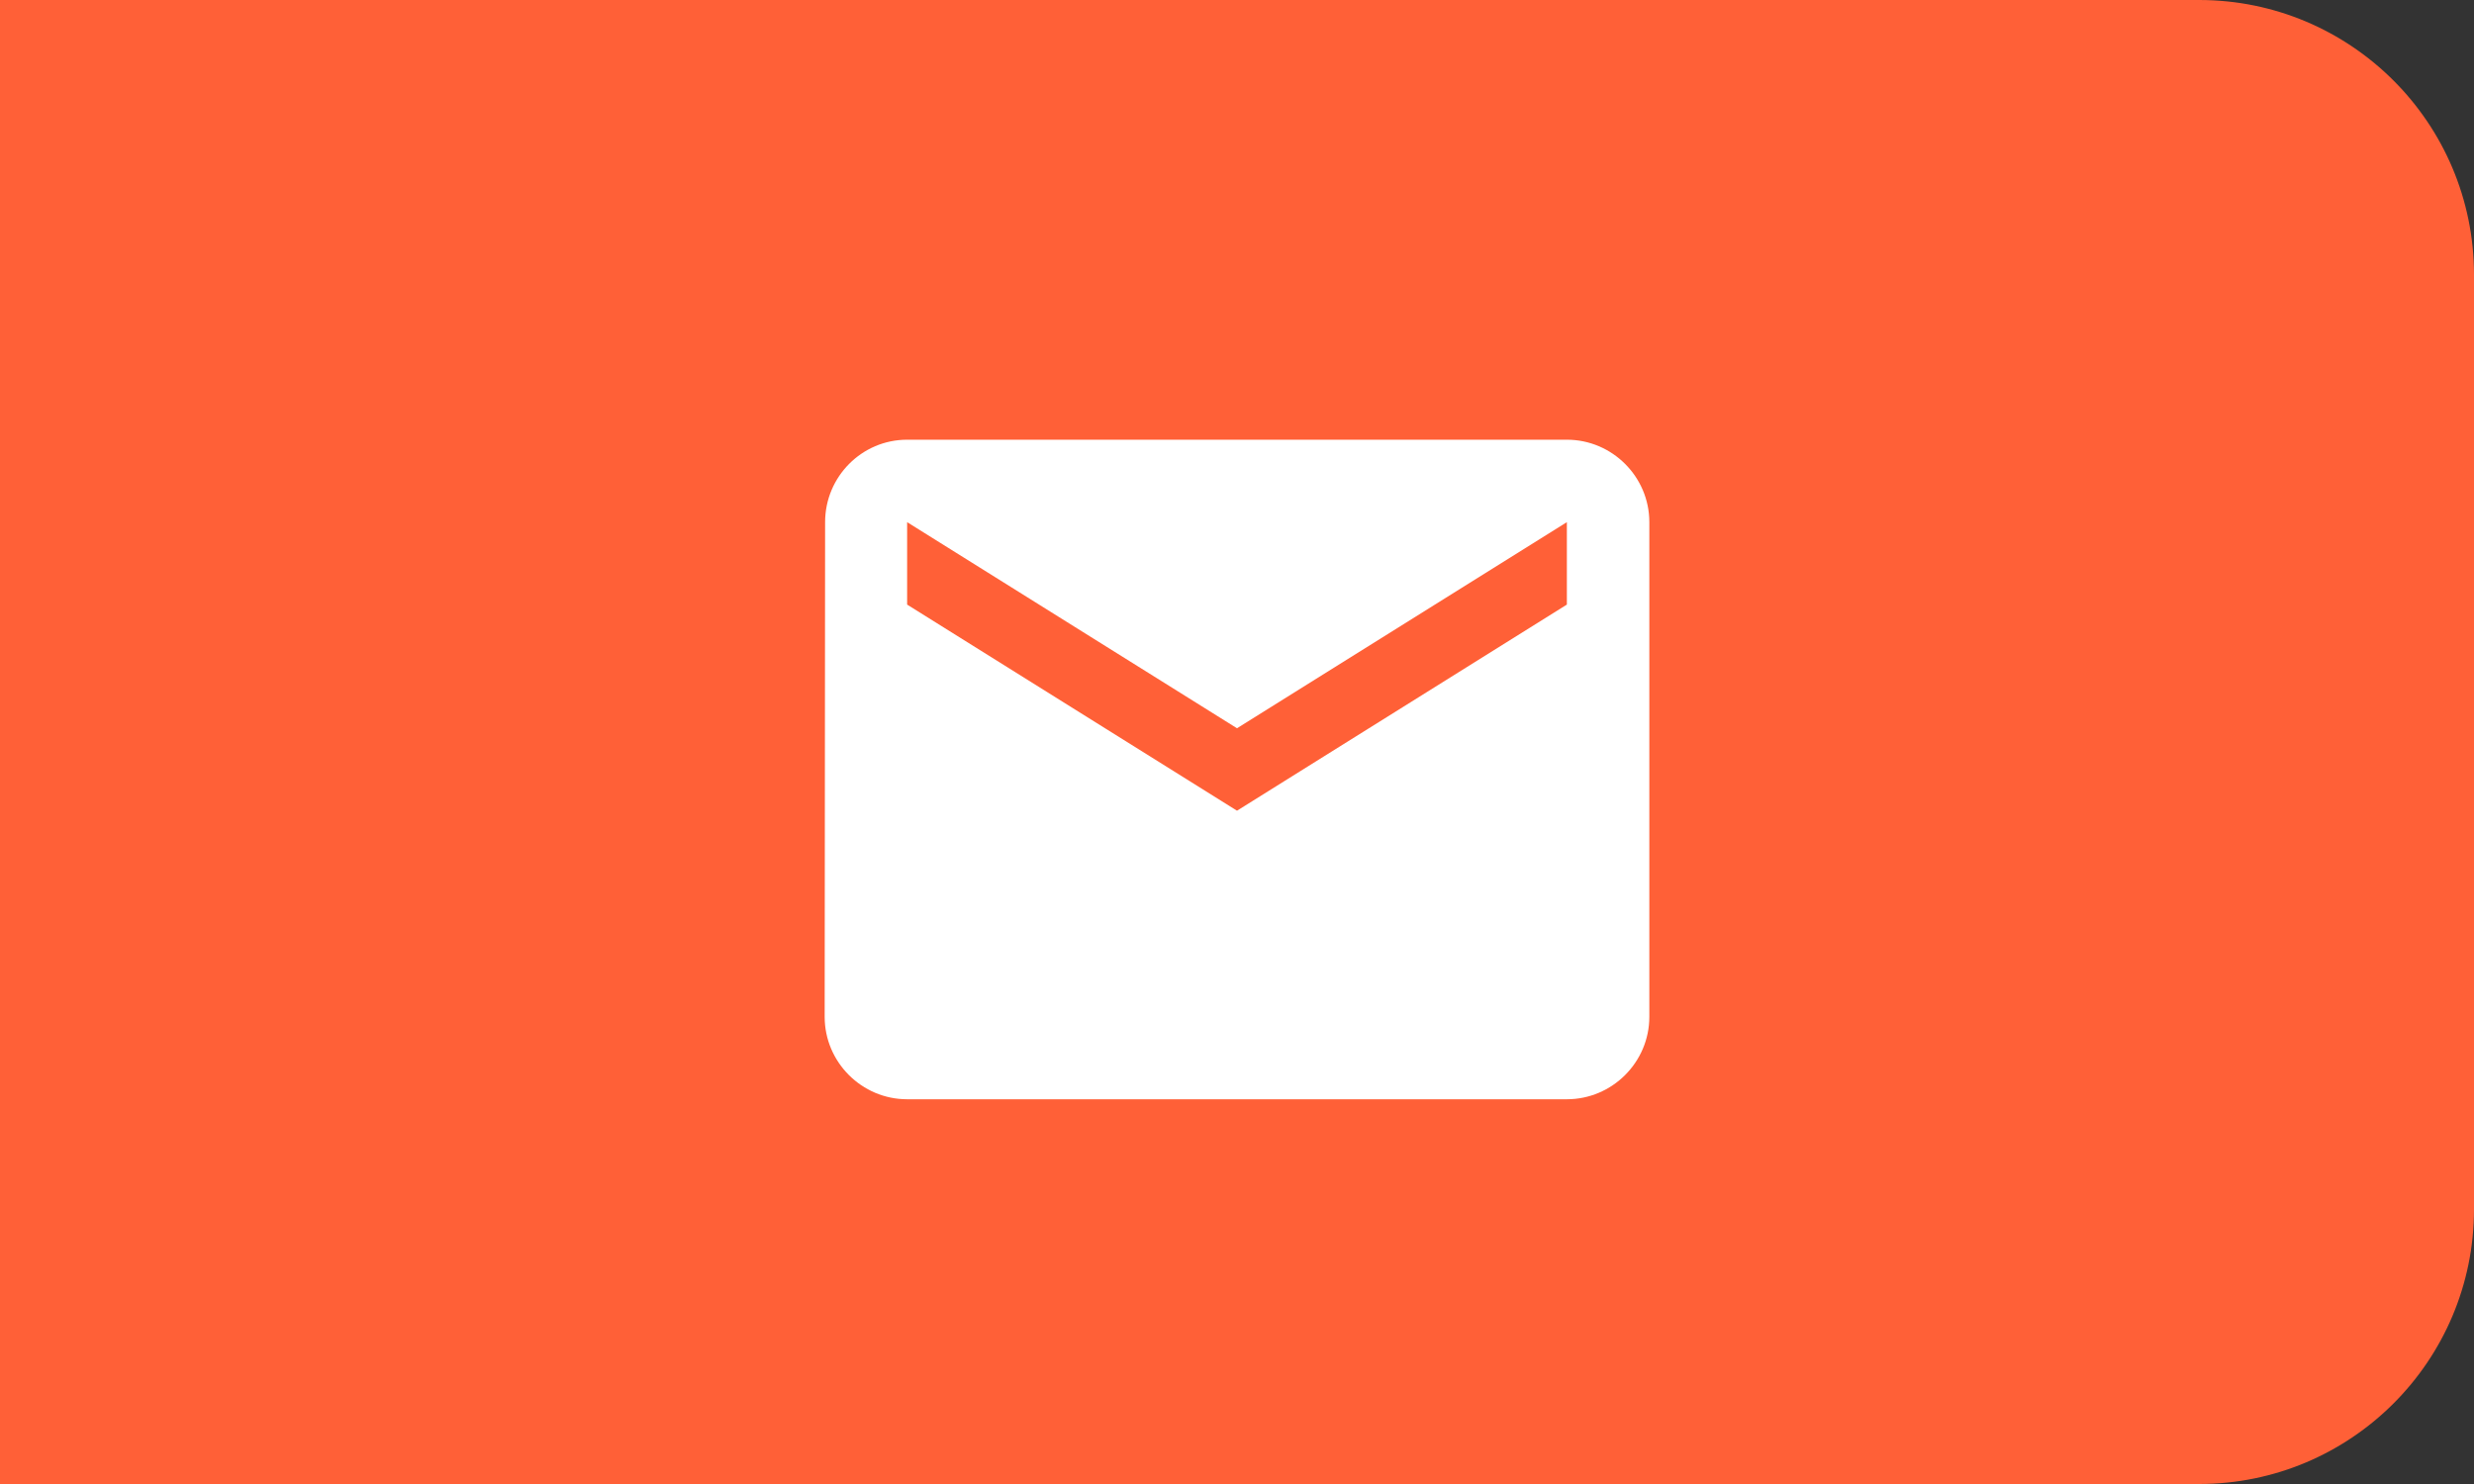 <?xml version="1.0" encoding="UTF-8"?> <svg xmlns="http://www.w3.org/2000/svg" width="45" height="27" viewBox="0 0 45 27" fill="none"><rect x="0" y="0" width="45" height="27" fill="#333333" stroke="none"/><path d="M0 0H40C42.761 0 45 2.239 45 5V22C45 24.761 42.761 27 40 27H0V0Z" fill="#FF6037"></path><path fill-rule="evenodd" clip-rule="evenodd" d="M16.5 8H28.5C29.325 8 30 8.675 30 9.5V18.5C30 19.325 29.325 20 28.5 20H16.5C15.675 20 15 19.325 15 18.5L15.008 9.5C15.008 8.675 15.675 8 16.5 8ZM22.5 14.75L28.5 11V9.5L22.5 13.25L16.5 9.5V11L22.5 14.75Z" fill="white"></path></svg> 
